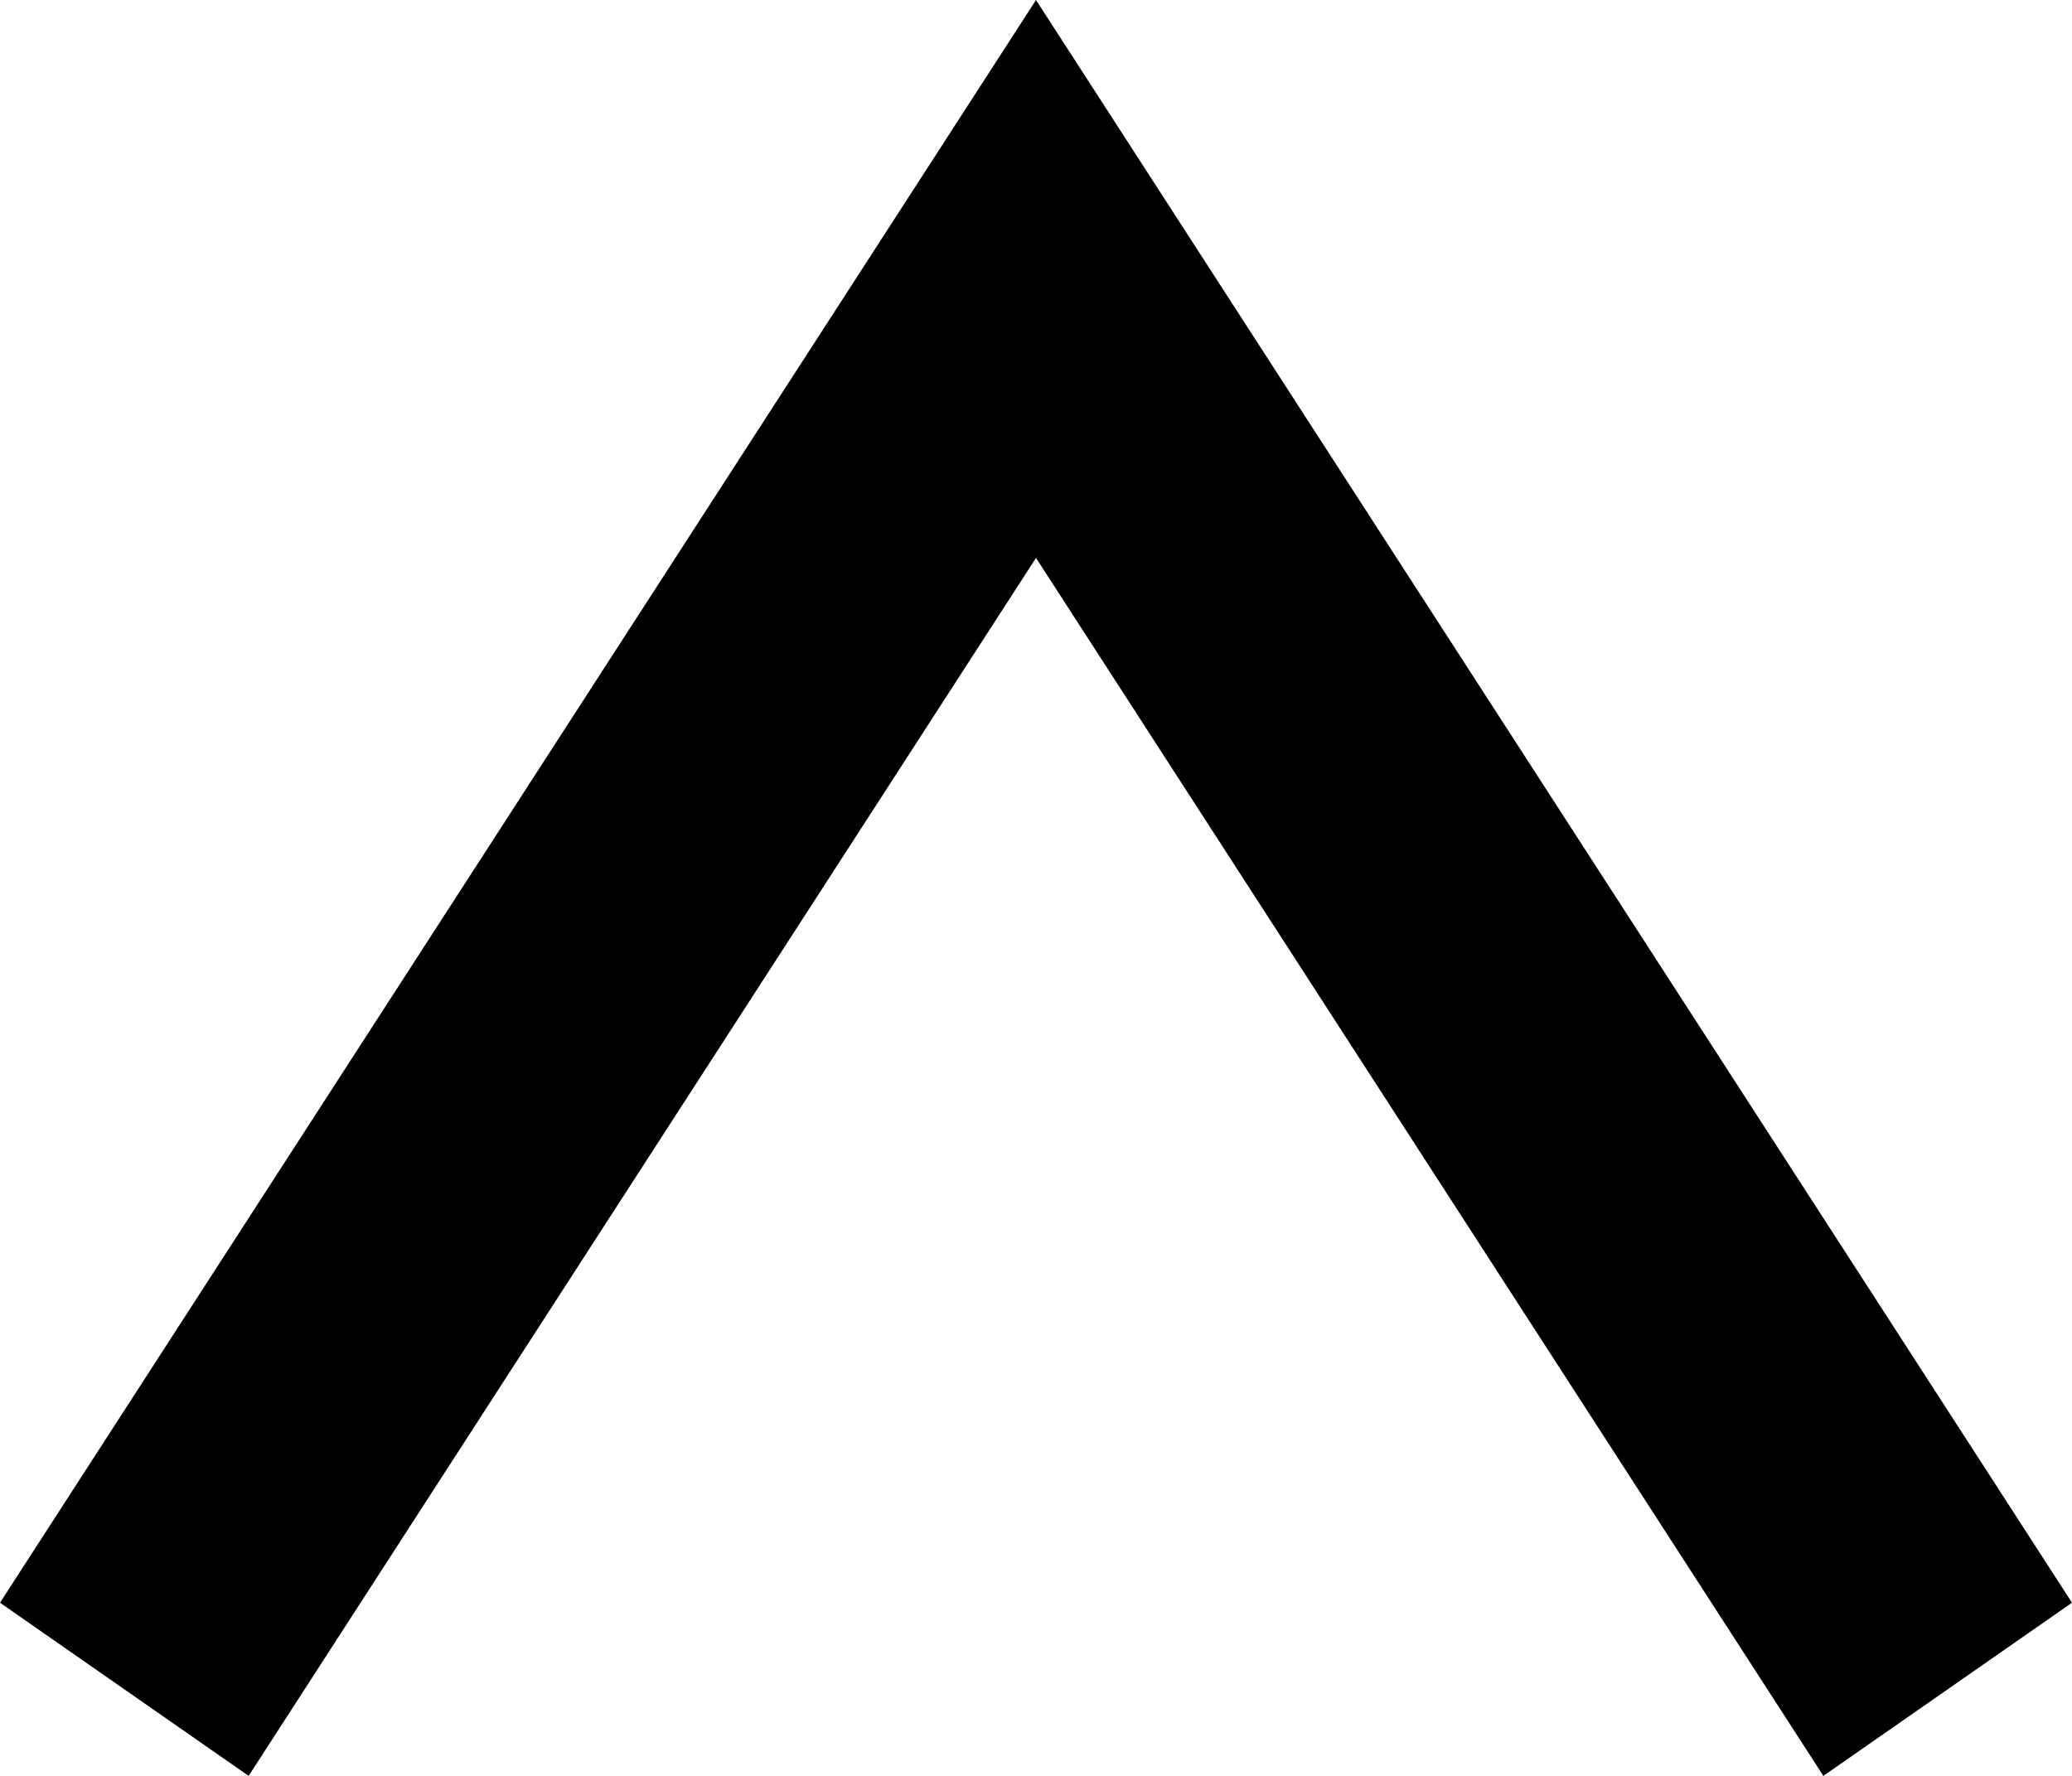 <svg xmlns="http://www.w3.org/2000/svg" width="14" height="12" viewBox="0 0 14 12"><g id="レイヤー_2" data-name="レイヤー 2"><g id="レイヤー_2-2" data-name="レイヤー 2"><polygon points="12.32 12 7 3.77 1.68 12 0 10.83 7 0 14 10.83 12.32 12"/></g></g></svg>